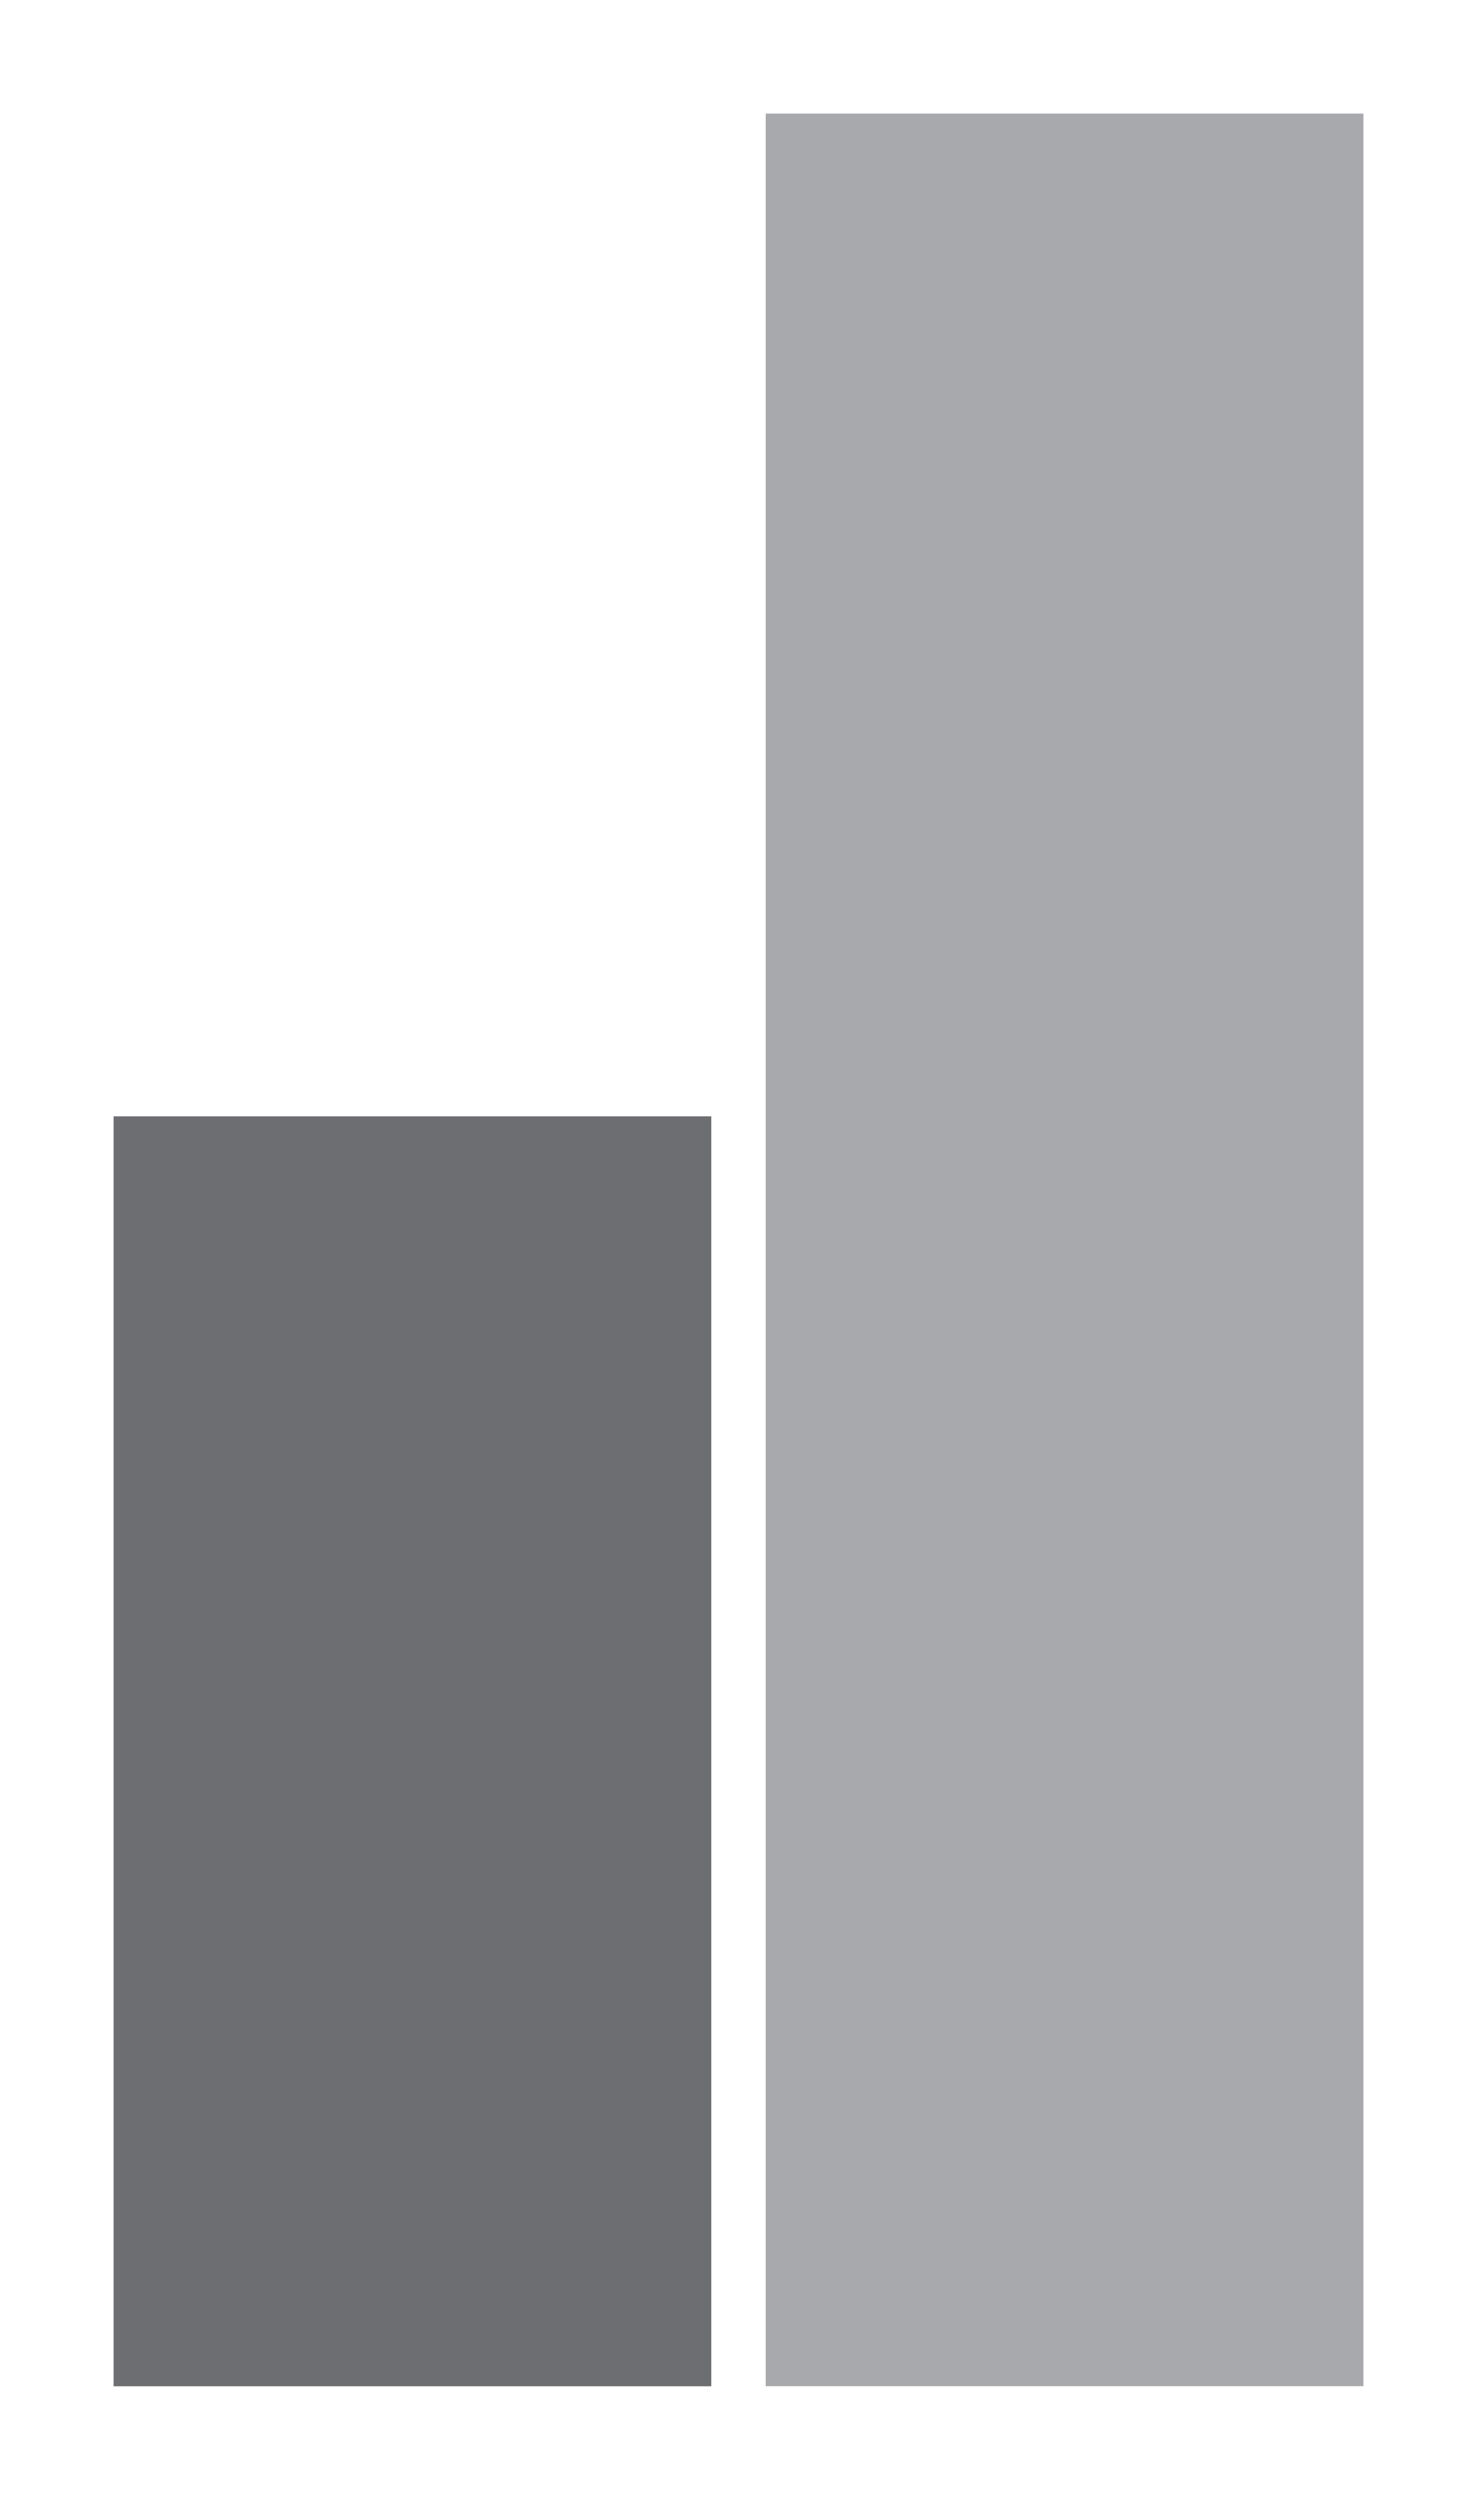 <svg version="1.1" xmlns="http://www.w3.org/2000/svg" xmlns:xlink="http://www.w3.org/1999/xlink" x="0px" y="0px"
	 viewBox="0 0 184.25 311.81" style="enable-background:new 0 0 184.25 311.81;" xml:space="preserve">
<rect x="95.52" y="14.17" fill="#A7A9AC" width="74.56" height="283.46"/>
<rect x="14.17" y="139.24" fill="#6D6E71" width="74.56" height="158.4"/>
</svg>

